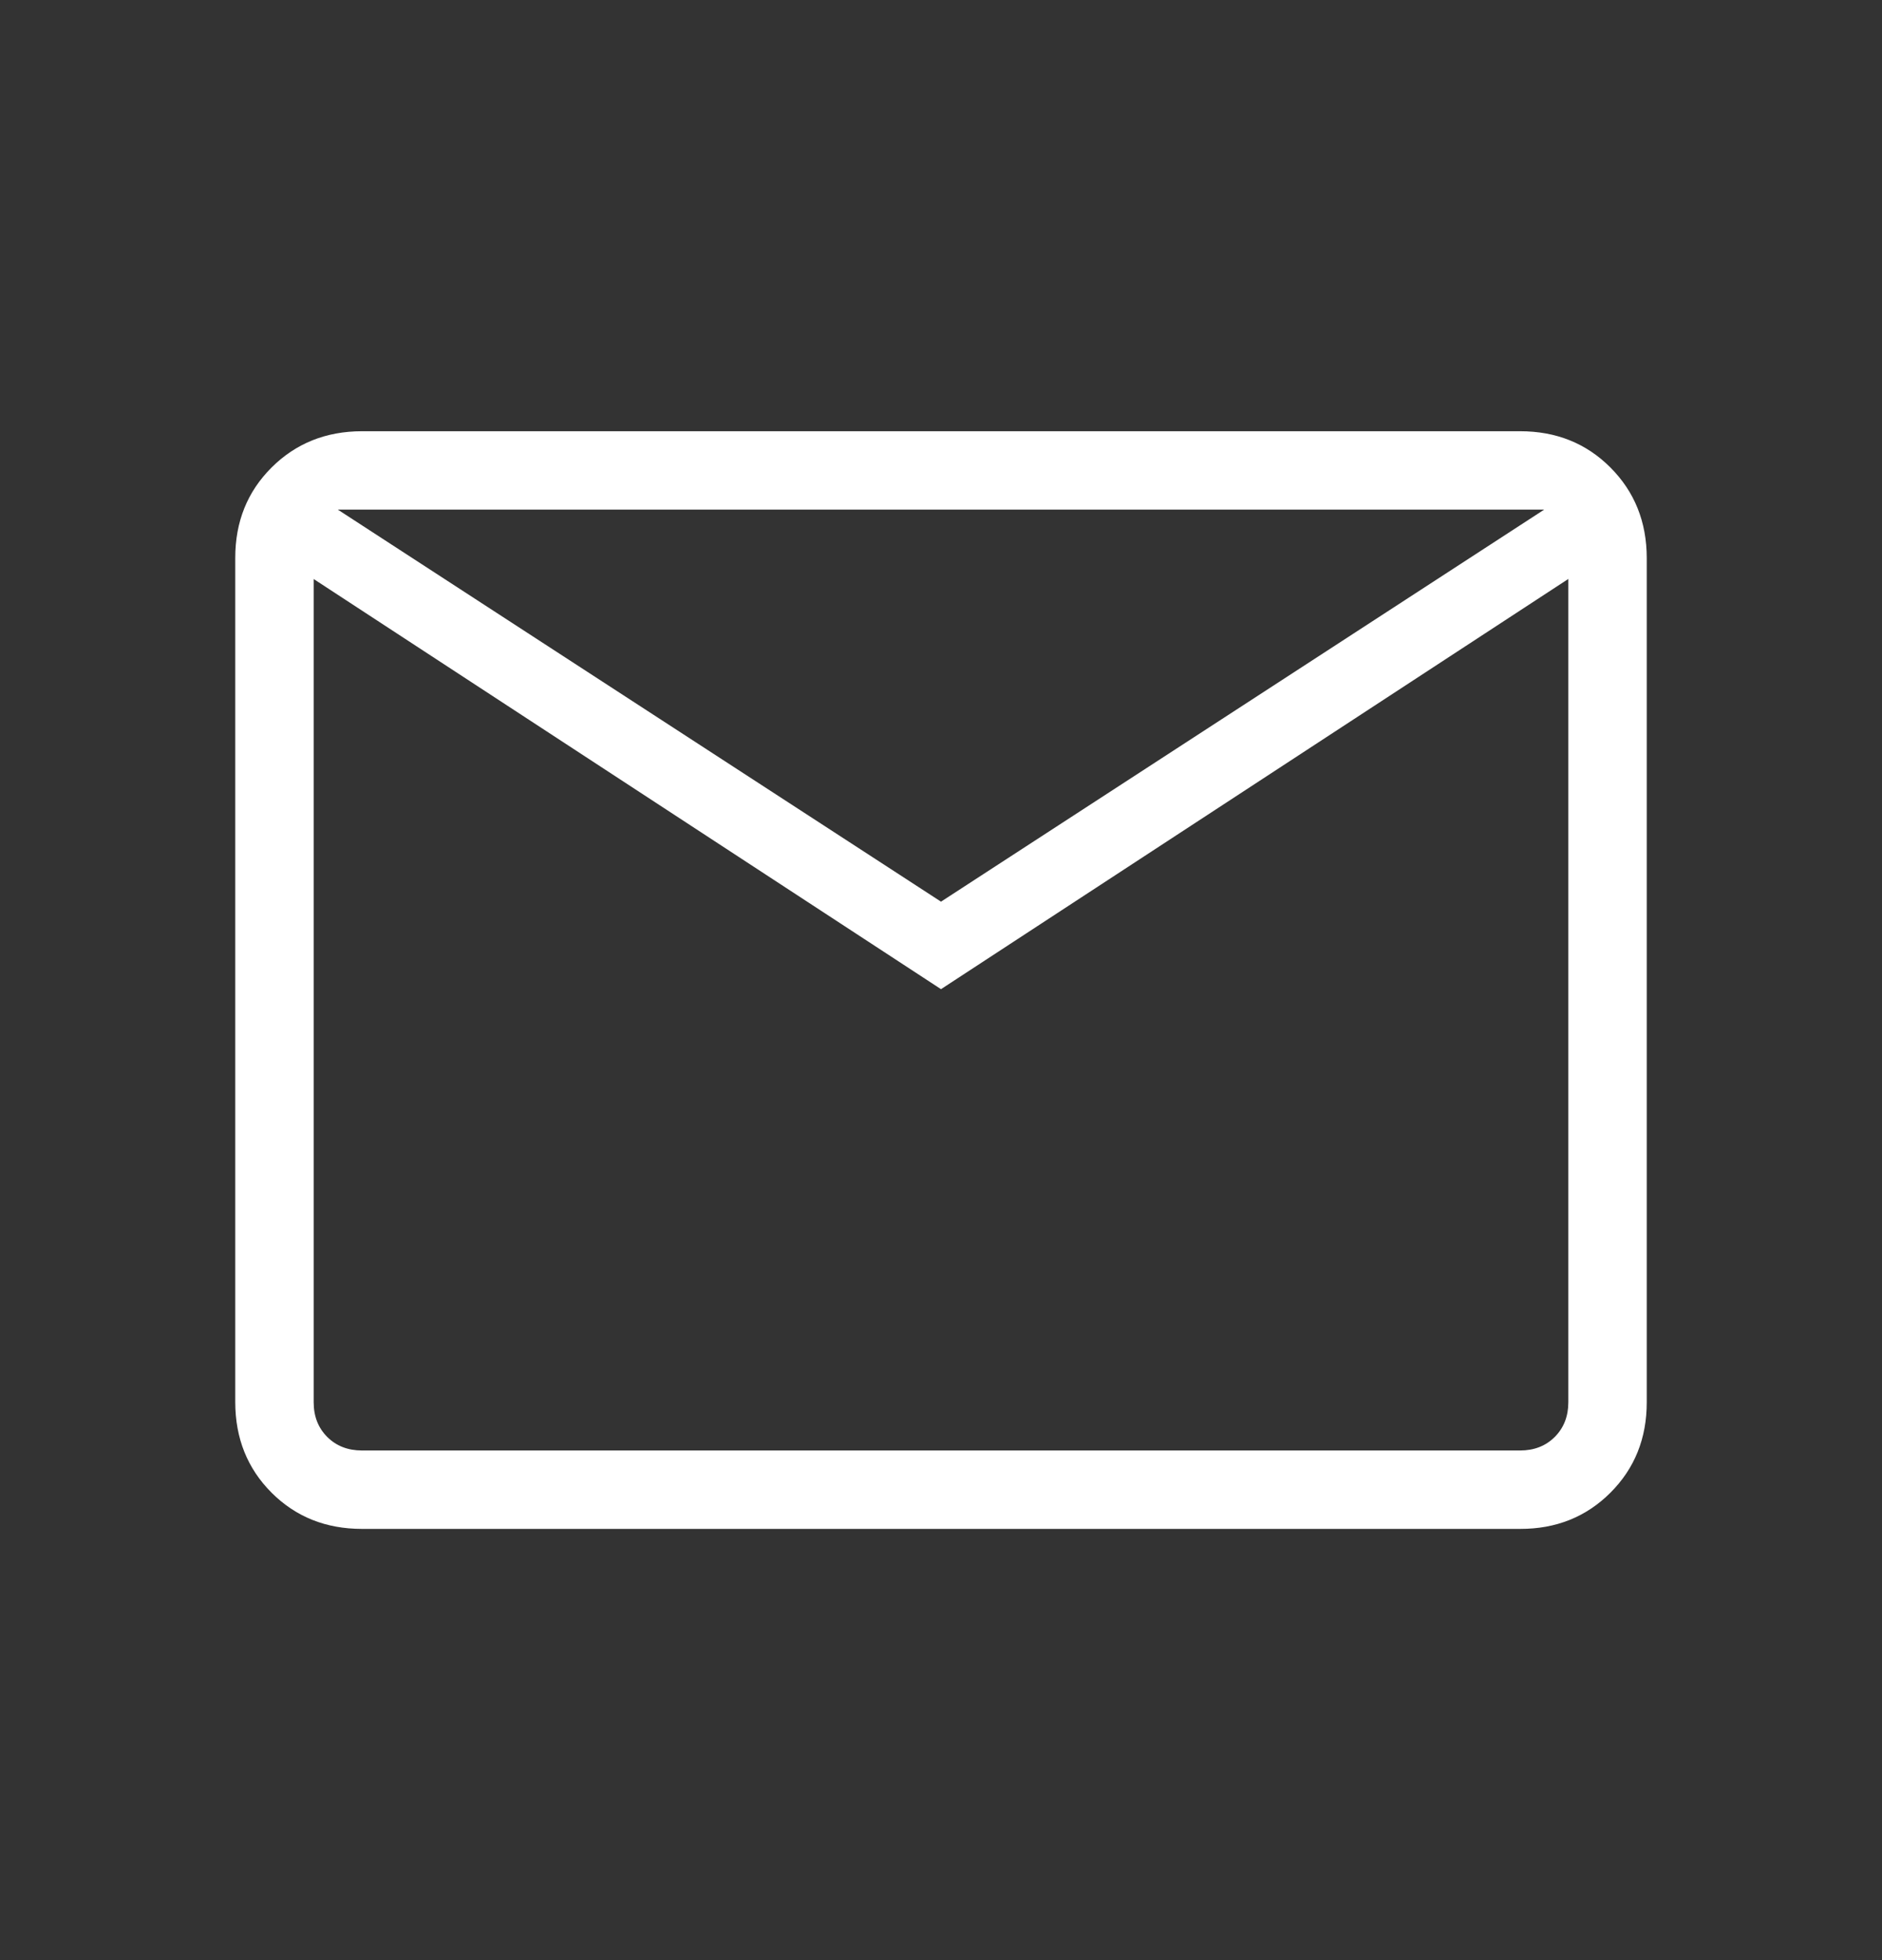<svg width="24" height="25" viewBox="0 0 24 25" fill="none" xmlns="http://www.w3.org/2000/svg">
<rect x="0" y="0" width="24" height="25" fill="#333333" stroke="none"/>
<path d="M4.616 19.5C4.155 19.5 3.771 19.346 3.463 19.038C3.155 18.73 3.001 18.345 3 17.884V7.116C3 6.655 3.154 6.271 3.463 5.963C3.772 5.655 4.156 5.501 4.615 5.5H19.385C19.845 5.5 20.229 5.654 20.537 5.963C20.845 6.272 20.999 6.656 21 7.116V17.885C21 18.345 20.846 18.729 20.537 19.038C20.228 19.347 19.844 19.501 19.385 19.5H4.616ZM12 12.616L4 7.385V17.885C4 18.064 4.058 18.212 4.173 18.327C4.288 18.442 4.436 18.5 4.616 18.5H19.385C19.564 18.5 19.712 18.442 19.827 18.327C19.942 18.212 20 18.064 20 17.884V7.384L12 12.616ZM12 11.5L19.692 6.5H4.308L12 11.5ZM4 7.385V6.5V17.885C4 18.064 4.058 18.212 4.173 18.327C4.288 18.442 4.436 18.5 4.616 18.5H4V7.385Z" fill="white"/>
</svg>
